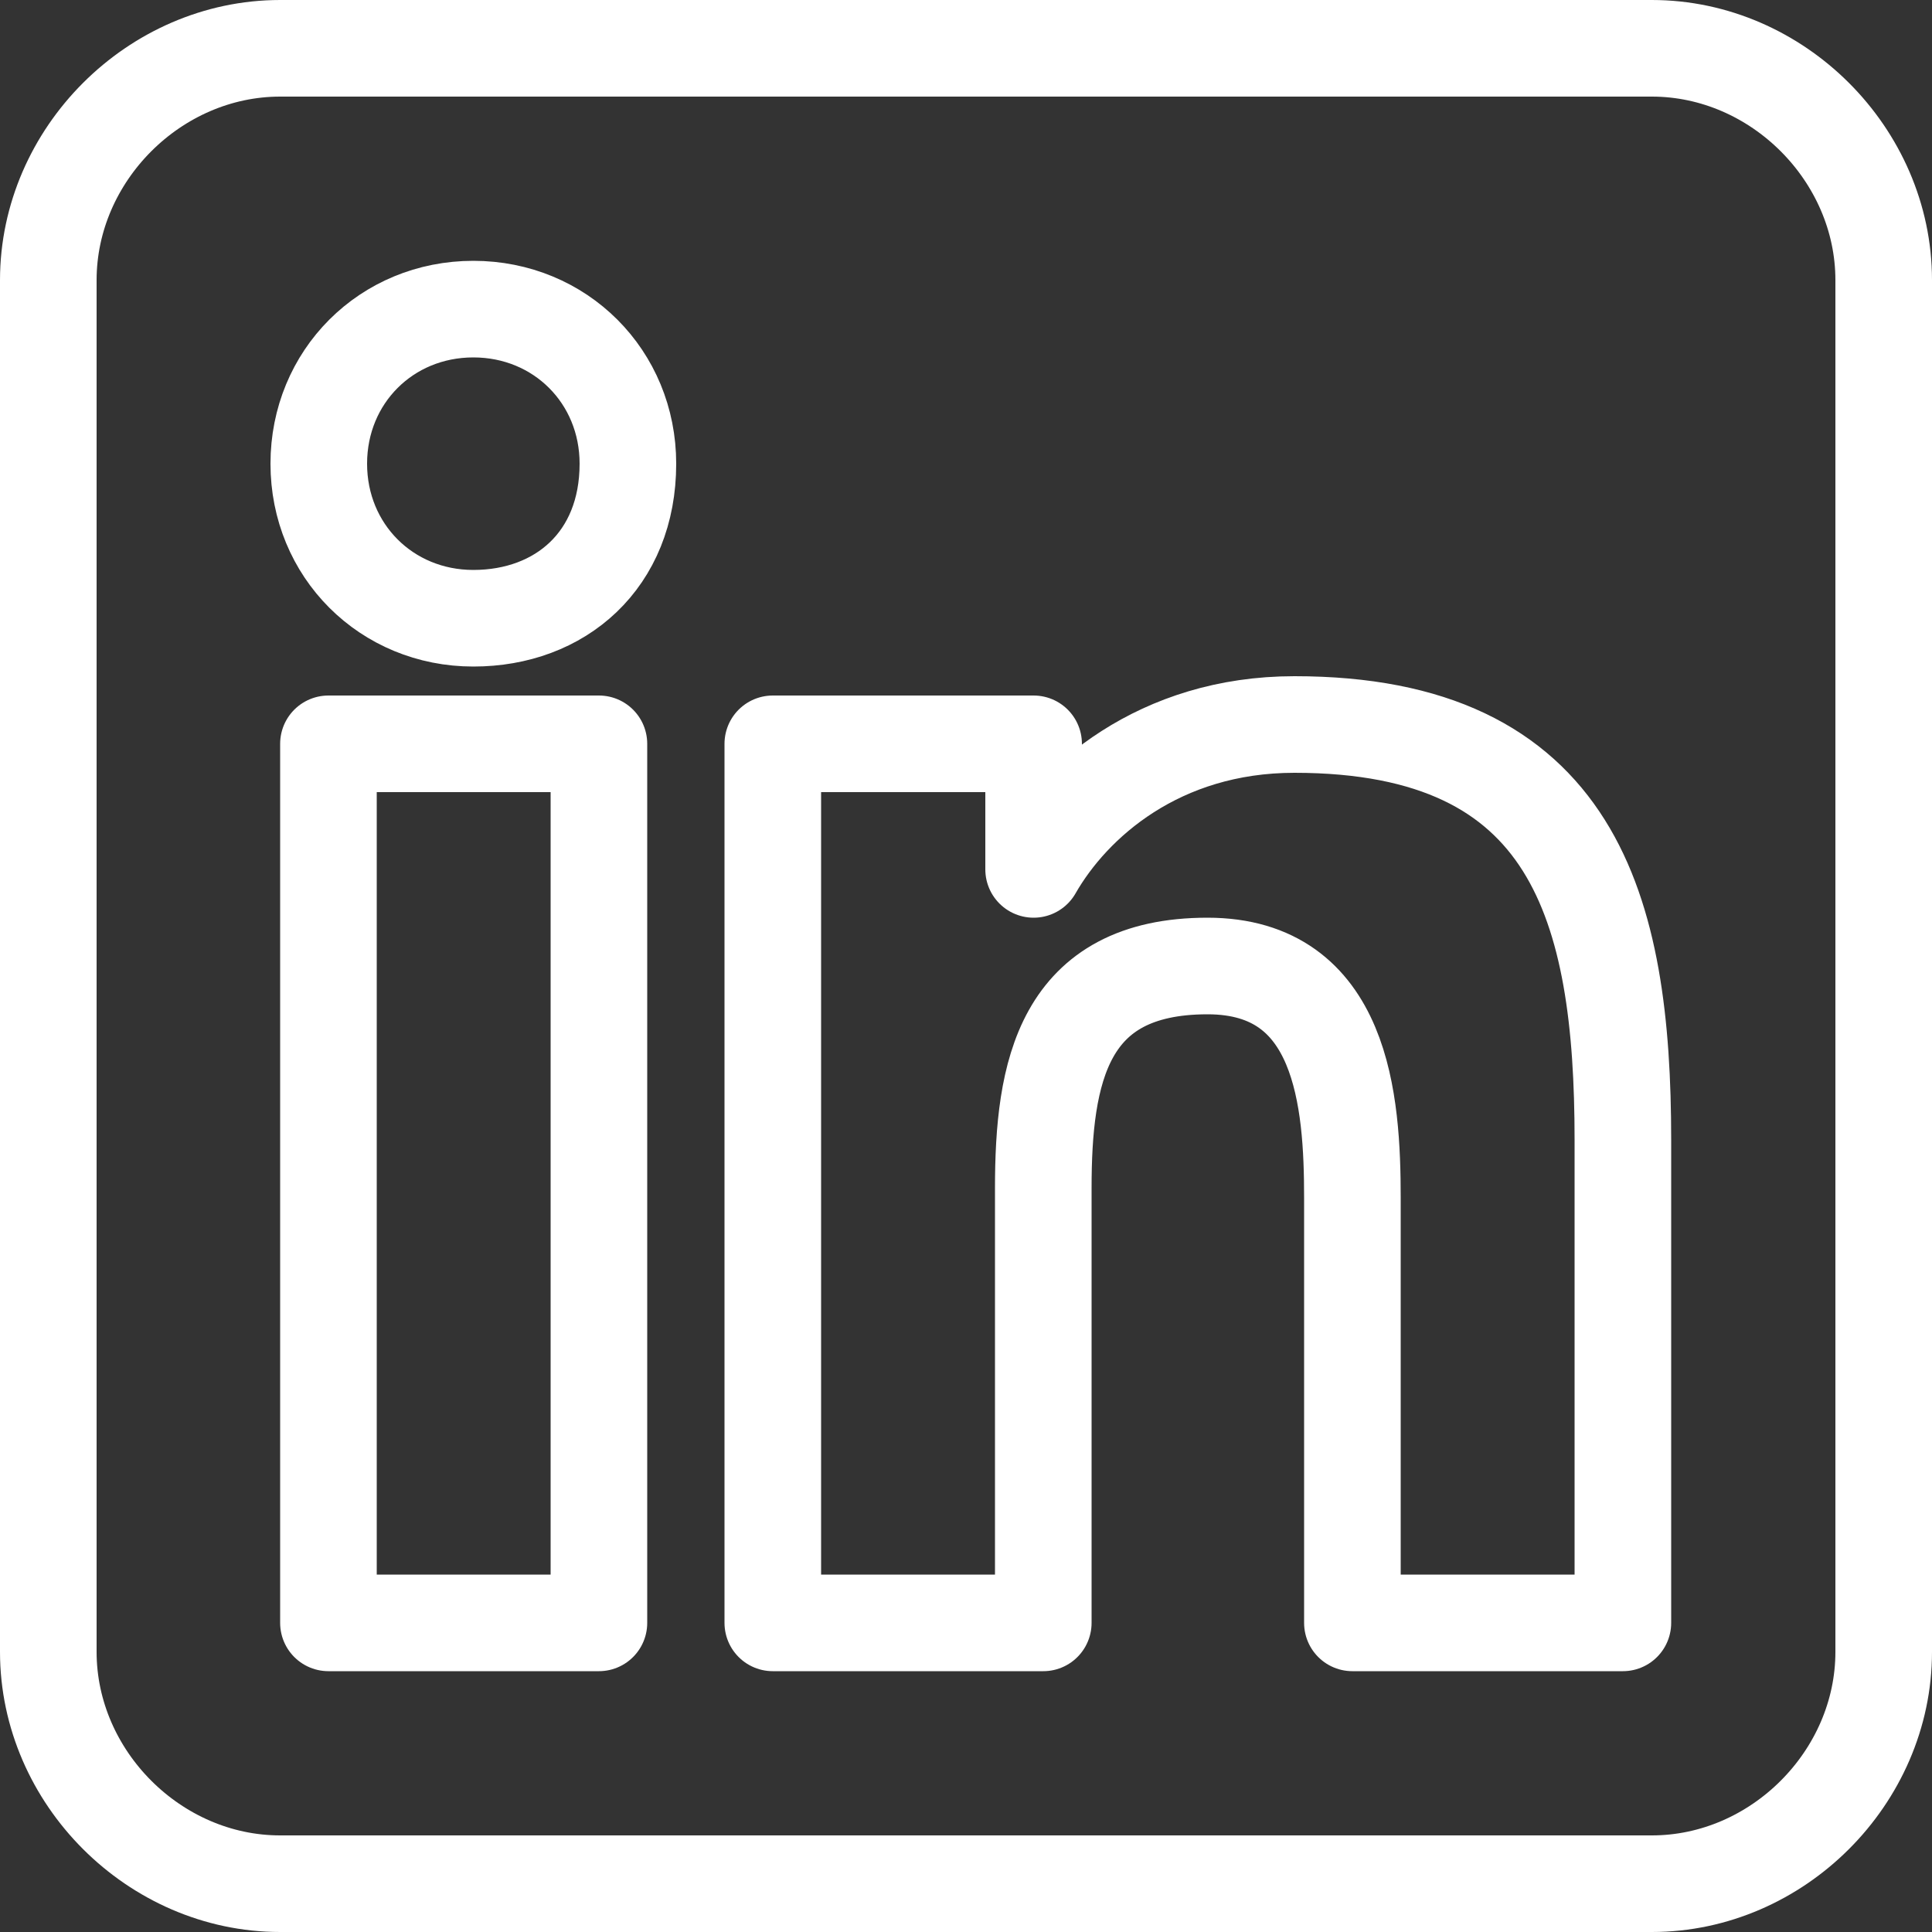 <?xml version="1.0" encoding="utf-8"?>
<!-- Generator: Adobe Illustrator 26.0.3, SVG Export Plug-In . SVG Version: 6.00 Build 0)  -->
<svg version="1.1" id="Layer_1" xmlns="http://www.w3.org/2000/svg" xmlns:xlink="http://www.w3.org/1999/xlink" x="0px" y="0px"
	 viewBox="0 0 20 20" style="enable-background:new 0 0 20 20;" xml:space="preserve">
<rect x="0" y="0" width="20" height="20" fill="#333333" stroke="none"/>
<style type="text/css">
	.st0{fill:none;stroke:#FFFFFF;stroke-linecap:round;stroke-linejoin:round;stroke-miterlimit:10;}
</style>
<path class="st0" d="M19.5,2.9v14.2c0,1.3-1.1,2.4-2.4,2.4H2.9c-1.3,0-2.4-1.1-2.4-2.4V2.9c0-1.3,1.1-2.4,2.4-2.4h14.2
	C18.4,0.5,19.5,1.6,19.5,2.9z M6.5,4.8c0-0.9-0.7-1.6-1.6-1.6c-0.9,0-1.6,0.7-1.6,1.6s0.7,1.6,1.6,1.6S6.5,5.8,6.5,4.8z M6.2,16.8
	V7.7H3.4v9.1H6.2L6.2,16.8z M16.8,11.8c0-2.4-0.5-4.3-3.4-4.3c-1.4,0-2.3,0.8-2.7,1.5h0V7.7H8v9.1h2.8v-4.5c0-1.2,0.2-2.3,1.7-2.3
	c1.4,0,1.5,1.4,1.5,2.4v4.4h2.8V11.8z"/>
</svg>
